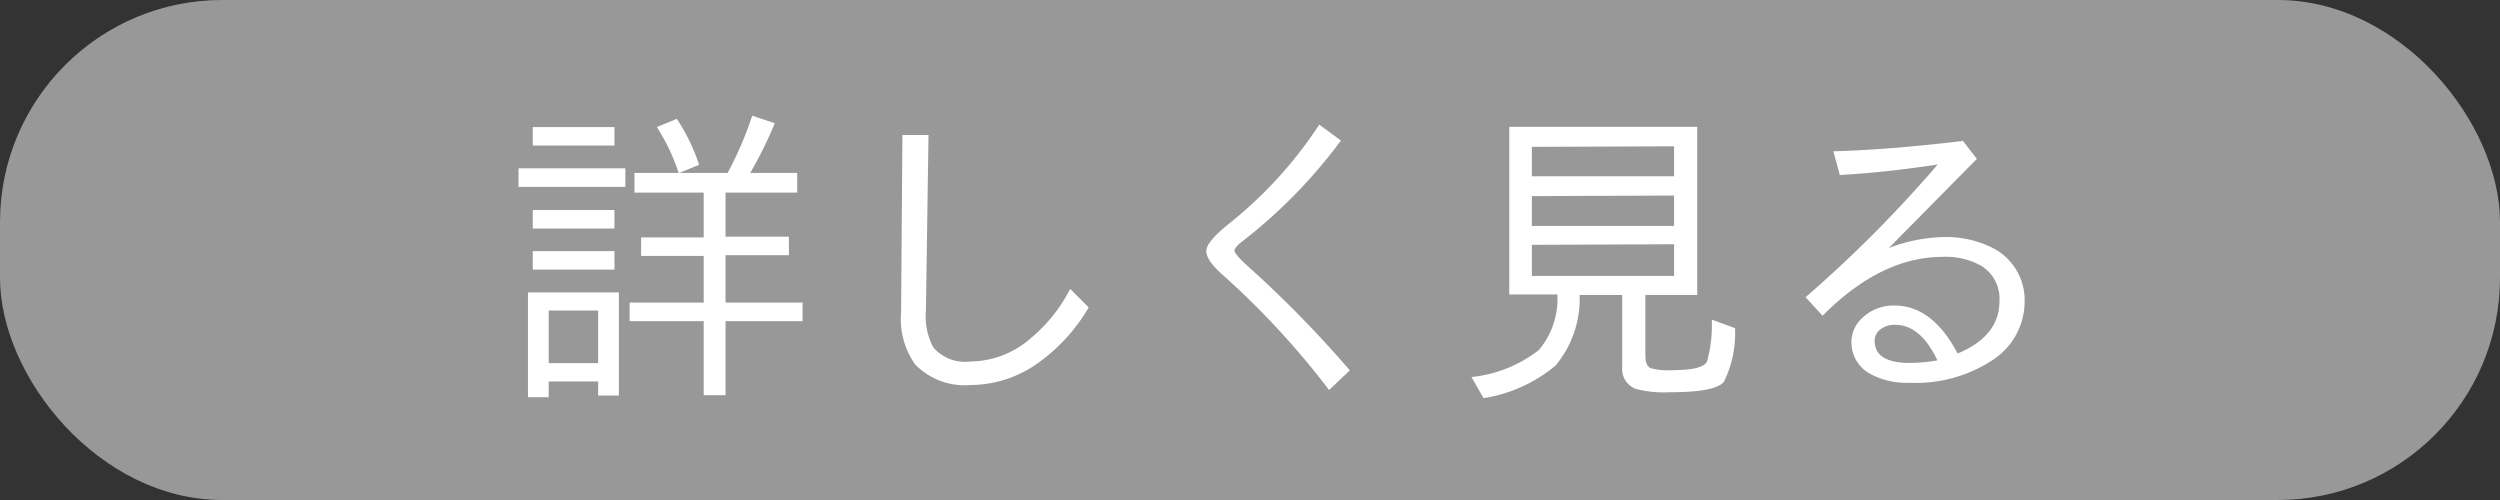 <svg xmlns="http://www.w3.org/2000/svg" viewBox="0 0 135 27"><rect x="0" y="0" width="135" height="27" fill="#333333" stroke="none"/><defs><style>.cls-1{fill:#989898;}.cls-2{fill:#fff;}</style></defs><title>アセット 29</title><g id="レイヤー_2" data-name="レイヤー 2"><g id="text"><rect class="cls-1" width="135" height="27" rx="12" ry="12"/><path class="cls-2" d="M28,9.09h5.77v1H28Zm5.42,6.7v5.57H32.3V20.6H29.63v.85H28.51V15.79ZM28.77,6.86h4.41v1H28.77Zm0,4.48h4.41v1H28.77Zm0,2.22h4.41v1H28.77Zm.86,3.21v2.84H32.3V16.77ZM38,10.4H34.26V9.34h2.39a10.94,10.94,0,0,0-1.18-2.48l1.08-.44a10.19,10.19,0,0,1,1.2,2.48l-1.07.44h2.61a19.5,19.5,0,0,0,1.33-3.09l1.22.4a21.77,21.77,0,0,1-1.33,2.69h2.54V10.4H39.18v2.38H42.6v1H39.18v2.56h4.16v1H39.18v4H38v-4H34v-1h4V13.82H34.62v-1H38Z"/><path class="cls-2" d="M48.73,7.29h1.41L50,16.76a3.55,3.55,0,0,0,.4,2,2.25,2.25,0,0,0,2,.76,5,5,0,0,0,3.23-1.23,8.48,8.48,0,0,0,2.16-2.69l1,1a9.67,9.67,0,0,1-2.65,2.94,6.3,6.3,0,0,1-3.72,1.25,3.72,3.72,0,0,1-3-1.11,4.22,4.22,0,0,1-.76-2.81Z"/><path class="cls-2" d="M71.77,21.06A44.22,44.22,0,0,0,66,14.82c-.57-.51-.86-.93-.86-1.26s.37-.77,1.1-1.38a22.81,22.81,0,0,0,5-5.45l1.17.86A27.84,27.84,0,0,1,67,13.1c-.23.19-.34.34-.34.44s.21.36.63.75A61.08,61.08,0,0,1,72.89,20Z"/><path class="cls-2" d="M88.85,15.93v3.26c0,.37.09.6.28.69a3.55,3.55,0,0,0,1.16.11c1.08,0,1.71-.15,1.88-.45a6.9,6.9,0,0,0,.27-2l0-.28,1.25.46a5.92,5.92,0,0,1-.6,2.9c-.32.38-1.29.56-2.9.56A6,6,0,0,1,88.33,21a1.15,1.15,0,0,1-.73-1.2V15.93H85.3A5.62,5.62,0,0,1,84,19.74a8,8,0,0,1-3.89,1.76l-.65-1.14A7.07,7.07,0,0,0,83.1,18.9a4.31,4.31,0,0,0,1-3H81.5V6.85H91.65v9.08Zm-6.13-8V9.52H90.4V7.9Zm0,2.66v1.61H90.4V10.56Zm0,2.63v1.68H90.4V13.19Z"/><path class="cls-2" d="M106.75,8.58,102,13.39a8.83,8.83,0,0,1,3-.59,5.55,5.55,0,0,1,2.39.49,3.16,3.16,0,0,1,1.94,3,3.78,3.78,0,0,1-1.82,3.21,7.52,7.52,0,0,1-4.39,1.17,4.13,4.13,0,0,1-2.14-.49,1.91,1.91,0,0,1-1-1.72,1.73,1.73,0,0,1,.55-1.26,2.43,2.43,0,0,1,1.78-.7c1.36,0,2.5.87,3.4,2.59,1.51-.63,2.26-1.57,2.26-2.82A2.09,2.09,0,0,0,107,14.36a3.92,3.92,0,0,0-2.09-.49c-2.22,0-4.39,1.06-6.49,3.18l-.92-1a68.79,68.79,0,0,0,7.14-7.17c-1.75.27-3.51.47-5.29.57L99,8.17q3-.08,7-.56Zm-2.13,10.88q-.91-1.92-2.28-1.92a1.26,1.26,0,0,0-.79.24.75.75,0,0,0-.32.62c0,.8.64,1.2,1.91,1.2A9.49,9.49,0,0,0,104.62,19.46Z"/></g></g></svg>